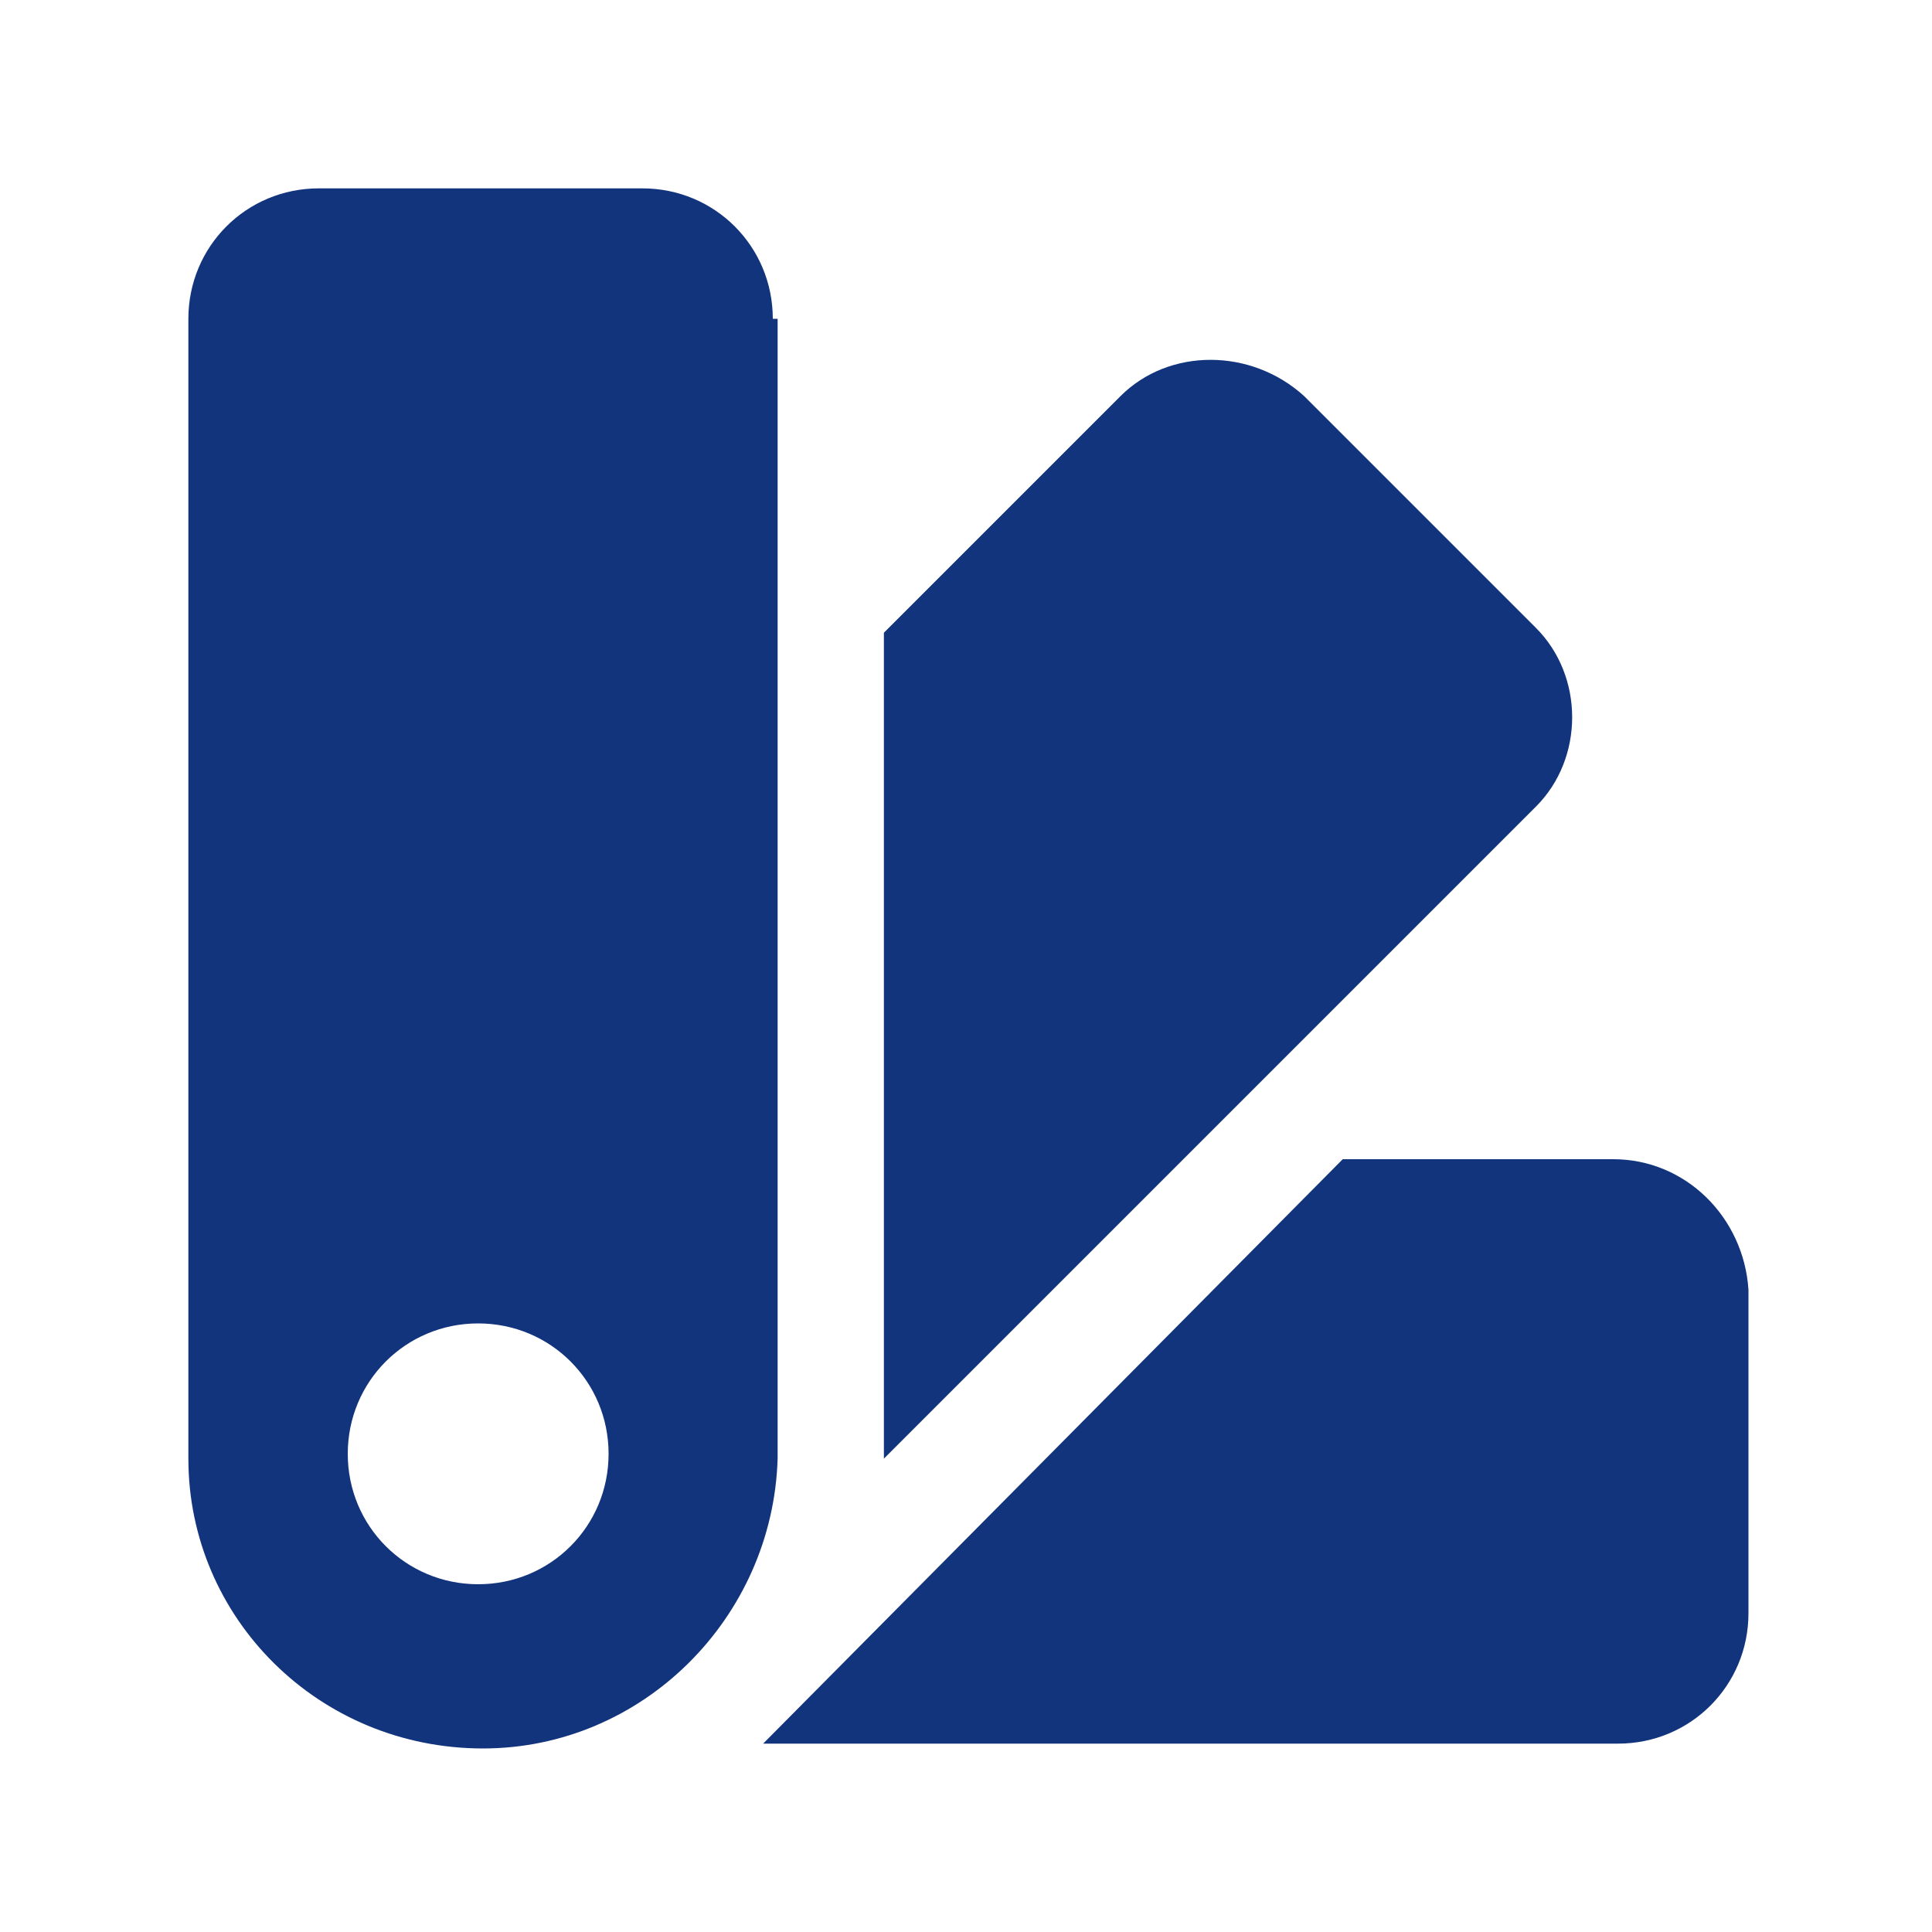 <?xml version="1.0" encoding="utf-8"?>
<!-- Generator: Adobe Illustrator 24.0.0, SVG Export Plug-In . SVG Version: 6.00 Build 0)  -->
<svg version="1.1" id="图层_1" xmlns="http://www.w3.org/2000/svg" xmlns:xlink="http://www.w3.org/1999/xlink" x="0px" y="0px"
	 viewBox="0 0 40 40" style="enable-background:new 0 0 40 40;" xml:space="preserve">
<style type="text/css">
	.st0{fill:#12347D;}
</style>
<g id="形状_37">
	<g>
		<path class="st0" d="M31.8,13L27,8.2c-1.1-1-2.8-1-3.8,0l-4.9,4.9v17.1l13.5-13.5C32.8,15.7,32.8,14,31.8,13z M16,6.6
			c0-1.5-1.2-2.7-2.7-2.7H6.6c-1.5,0-2.7,1.2-2.7,2.7v23.6c0,3.3,2.7,6,6.1,6c3.3,0,6-2.7,6.1-6V6.6H16z M9.9,32.8
			c-1.5,0-2.7-1.2-2.7-2.7s1.2-2.7,2.7-2.7s2.7,1.2,2.7,2.7C12.6,31.6,11.4,32.8,9.9,32.8z M33.4,24h-5.6l-12,12.1h17.7
			c1.5,0,2.7-1.2,2.7-2.7v-6.7C36.1,25.2,34.9,24,33.4,24z"/>
	</g>
</g>
</svg>
